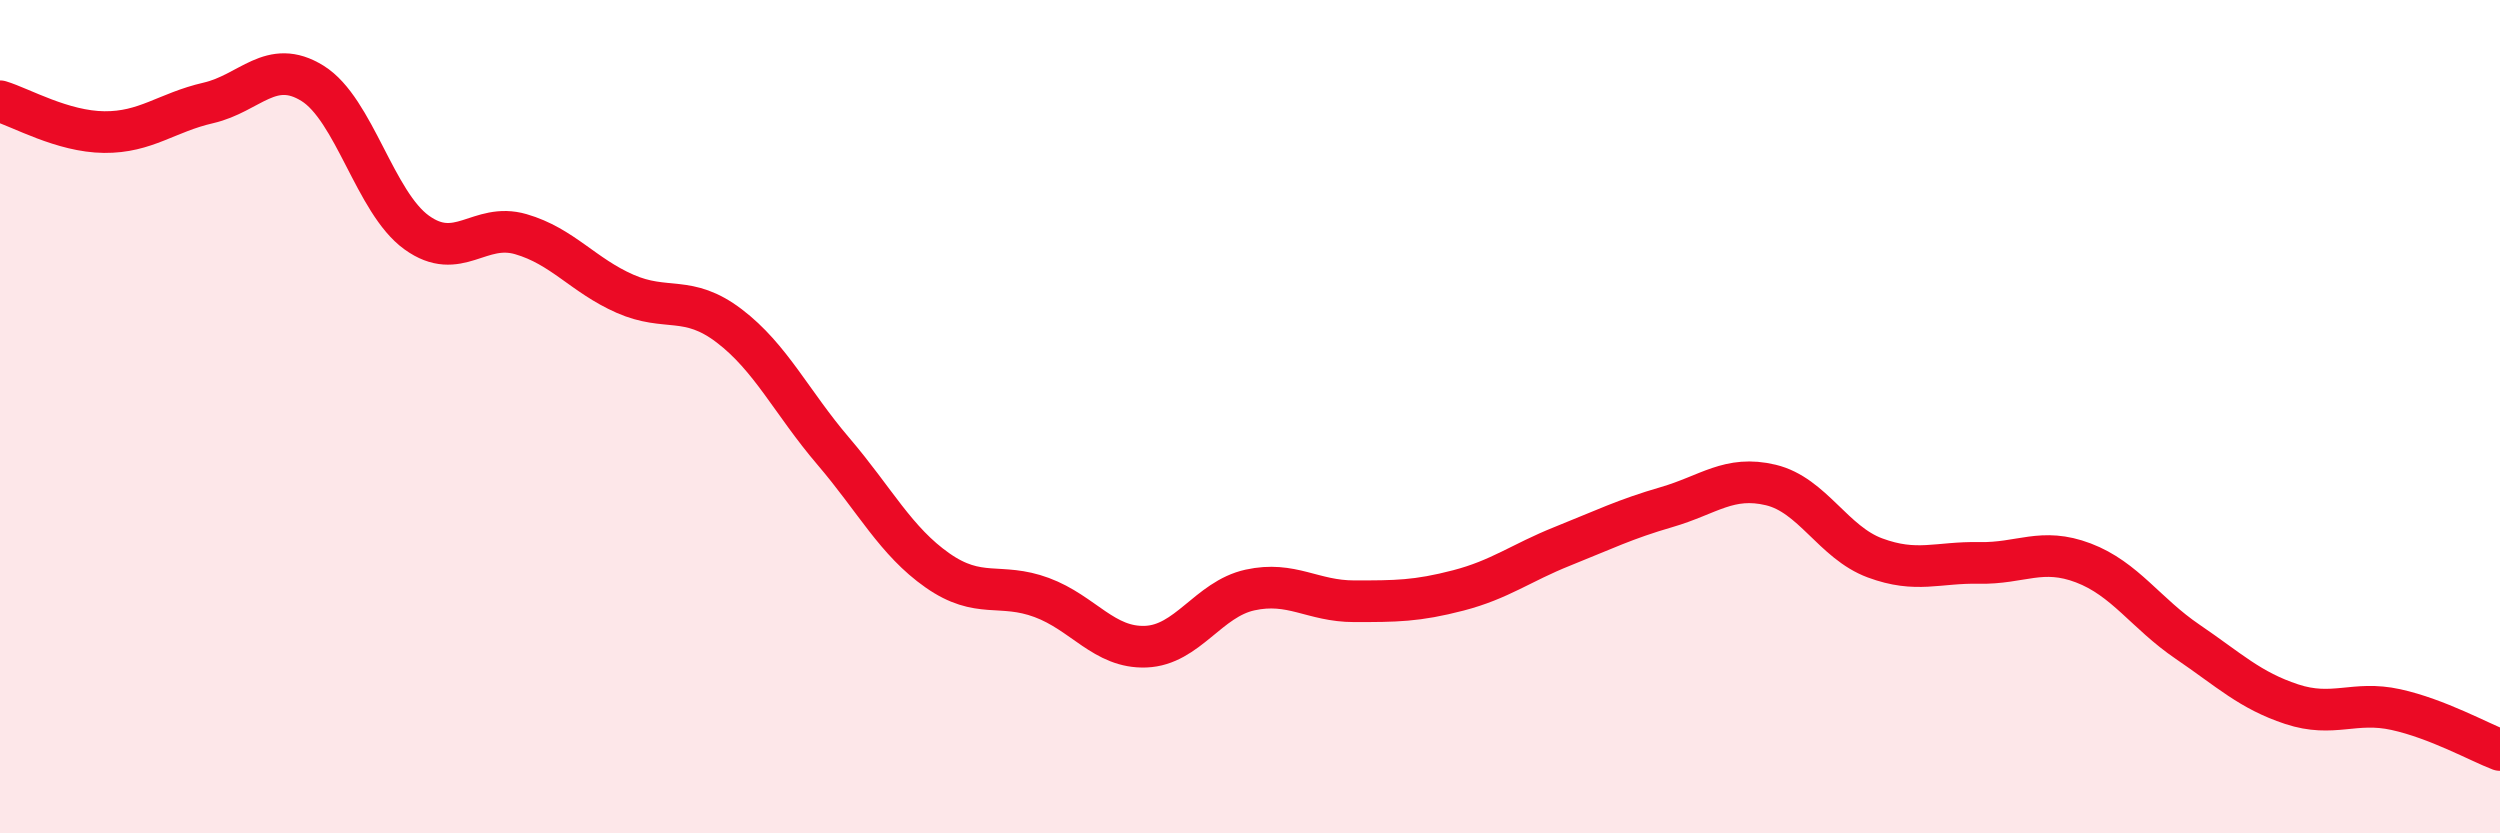 
    <svg width="60" height="20" viewBox="0 0 60 20" xmlns="http://www.w3.org/2000/svg">
      <path
        d="M 0,2.43 C 0.5,2.58 1.5,3.16 2.5,3.17 C 3.5,3.18 4,2.7 5,2.47 C 6,2.24 6.5,1.38 7.5,2 C 8.5,2.62 9,4.86 10,5.58 C 11,6.3 11.5,5.33 12.5,5.62 C 13.5,5.91 14,6.61 15,7.05 C 16,7.49 16.5,7.06 17.5,7.82 C 18.5,8.58 19,9.66 20,10.83 C 21,12 21.5,12.99 22.5,13.69 C 23.5,14.39 24,13.97 25,14.34 C 26,14.71 26.5,15.56 27.5,15.52 C 28.5,15.48 29,14.38 30,14.16 C 31,13.94 31.5,14.43 32.5,14.43 C 33.5,14.43 34,14.43 35,14.17 C 36,13.91 36.5,13.51 37.5,13.11 C 38.5,12.71 39,12.46 40,12.17 C 41,11.88 41.5,11.4 42.5,11.64 C 43.5,11.88 44,13.02 45,13.39 C 46,13.76 46.5,13.49 47.5,13.51 C 48.5,13.53 49,13.13 50,13.51 C 51,13.89 51.5,14.72 52.5,15.4 C 53.5,16.08 54,16.57 55,16.9 C 56,17.23 56.5,16.81 57.5,17.03 C 58.5,17.25 59.5,17.81 60,18L60 20L0 20Z"
        fill="#EB0A25"
        opacity="0.1"
        stroke-linecap="round"
        stroke-linejoin="round"
      />
      <path
        d="M 0,2.43 C 0.5,2.58 1.5,3.16 2.5,3.17 C 3.5,3.18 4,2.7 5,2.47 C 6,2.24 6.5,1.38 7.5,2 C 8.5,2.62 9,4.86 10,5.58 C 11,6.3 11.5,5.33 12.5,5.62 C 13.5,5.91 14,6.61 15,7.05 C 16,7.49 16.5,7.06 17.5,7.82 C 18.5,8.58 19,9.66 20,10.83 C 21,12 21.5,12.99 22.5,13.69 C 23.5,14.39 24,13.97 25,14.34 C 26,14.71 26.5,15.56 27.5,15.52 C 28.5,15.48 29,14.38 30,14.16 C 31,13.94 31.5,14.43 32.5,14.43 C 33.5,14.43 34,14.43 35,14.17 C 36,13.91 36.5,13.51 37.5,13.11 C 38.5,12.71 39,12.46 40,12.17 C 41,11.88 41.5,11.4 42.5,11.64 C 43.5,11.88 44,13.02 45,13.39 C 46,13.76 46.5,13.49 47.5,13.51 C 48.5,13.53 49,13.13 50,13.51 C 51,13.89 51.5,14.72 52.5,15.4 C 53.5,16.08 54,16.57 55,16.9 C 56,17.23 56.5,16.81 57.5,17.03 C 58.5,17.25 59.5,17.81 60,18"
        stroke="#EB0A25"
        stroke-width="1"
        fill="none"
        stroke-linecap="round"
        stroke-linejoin="round"
      />
    </svg>
  